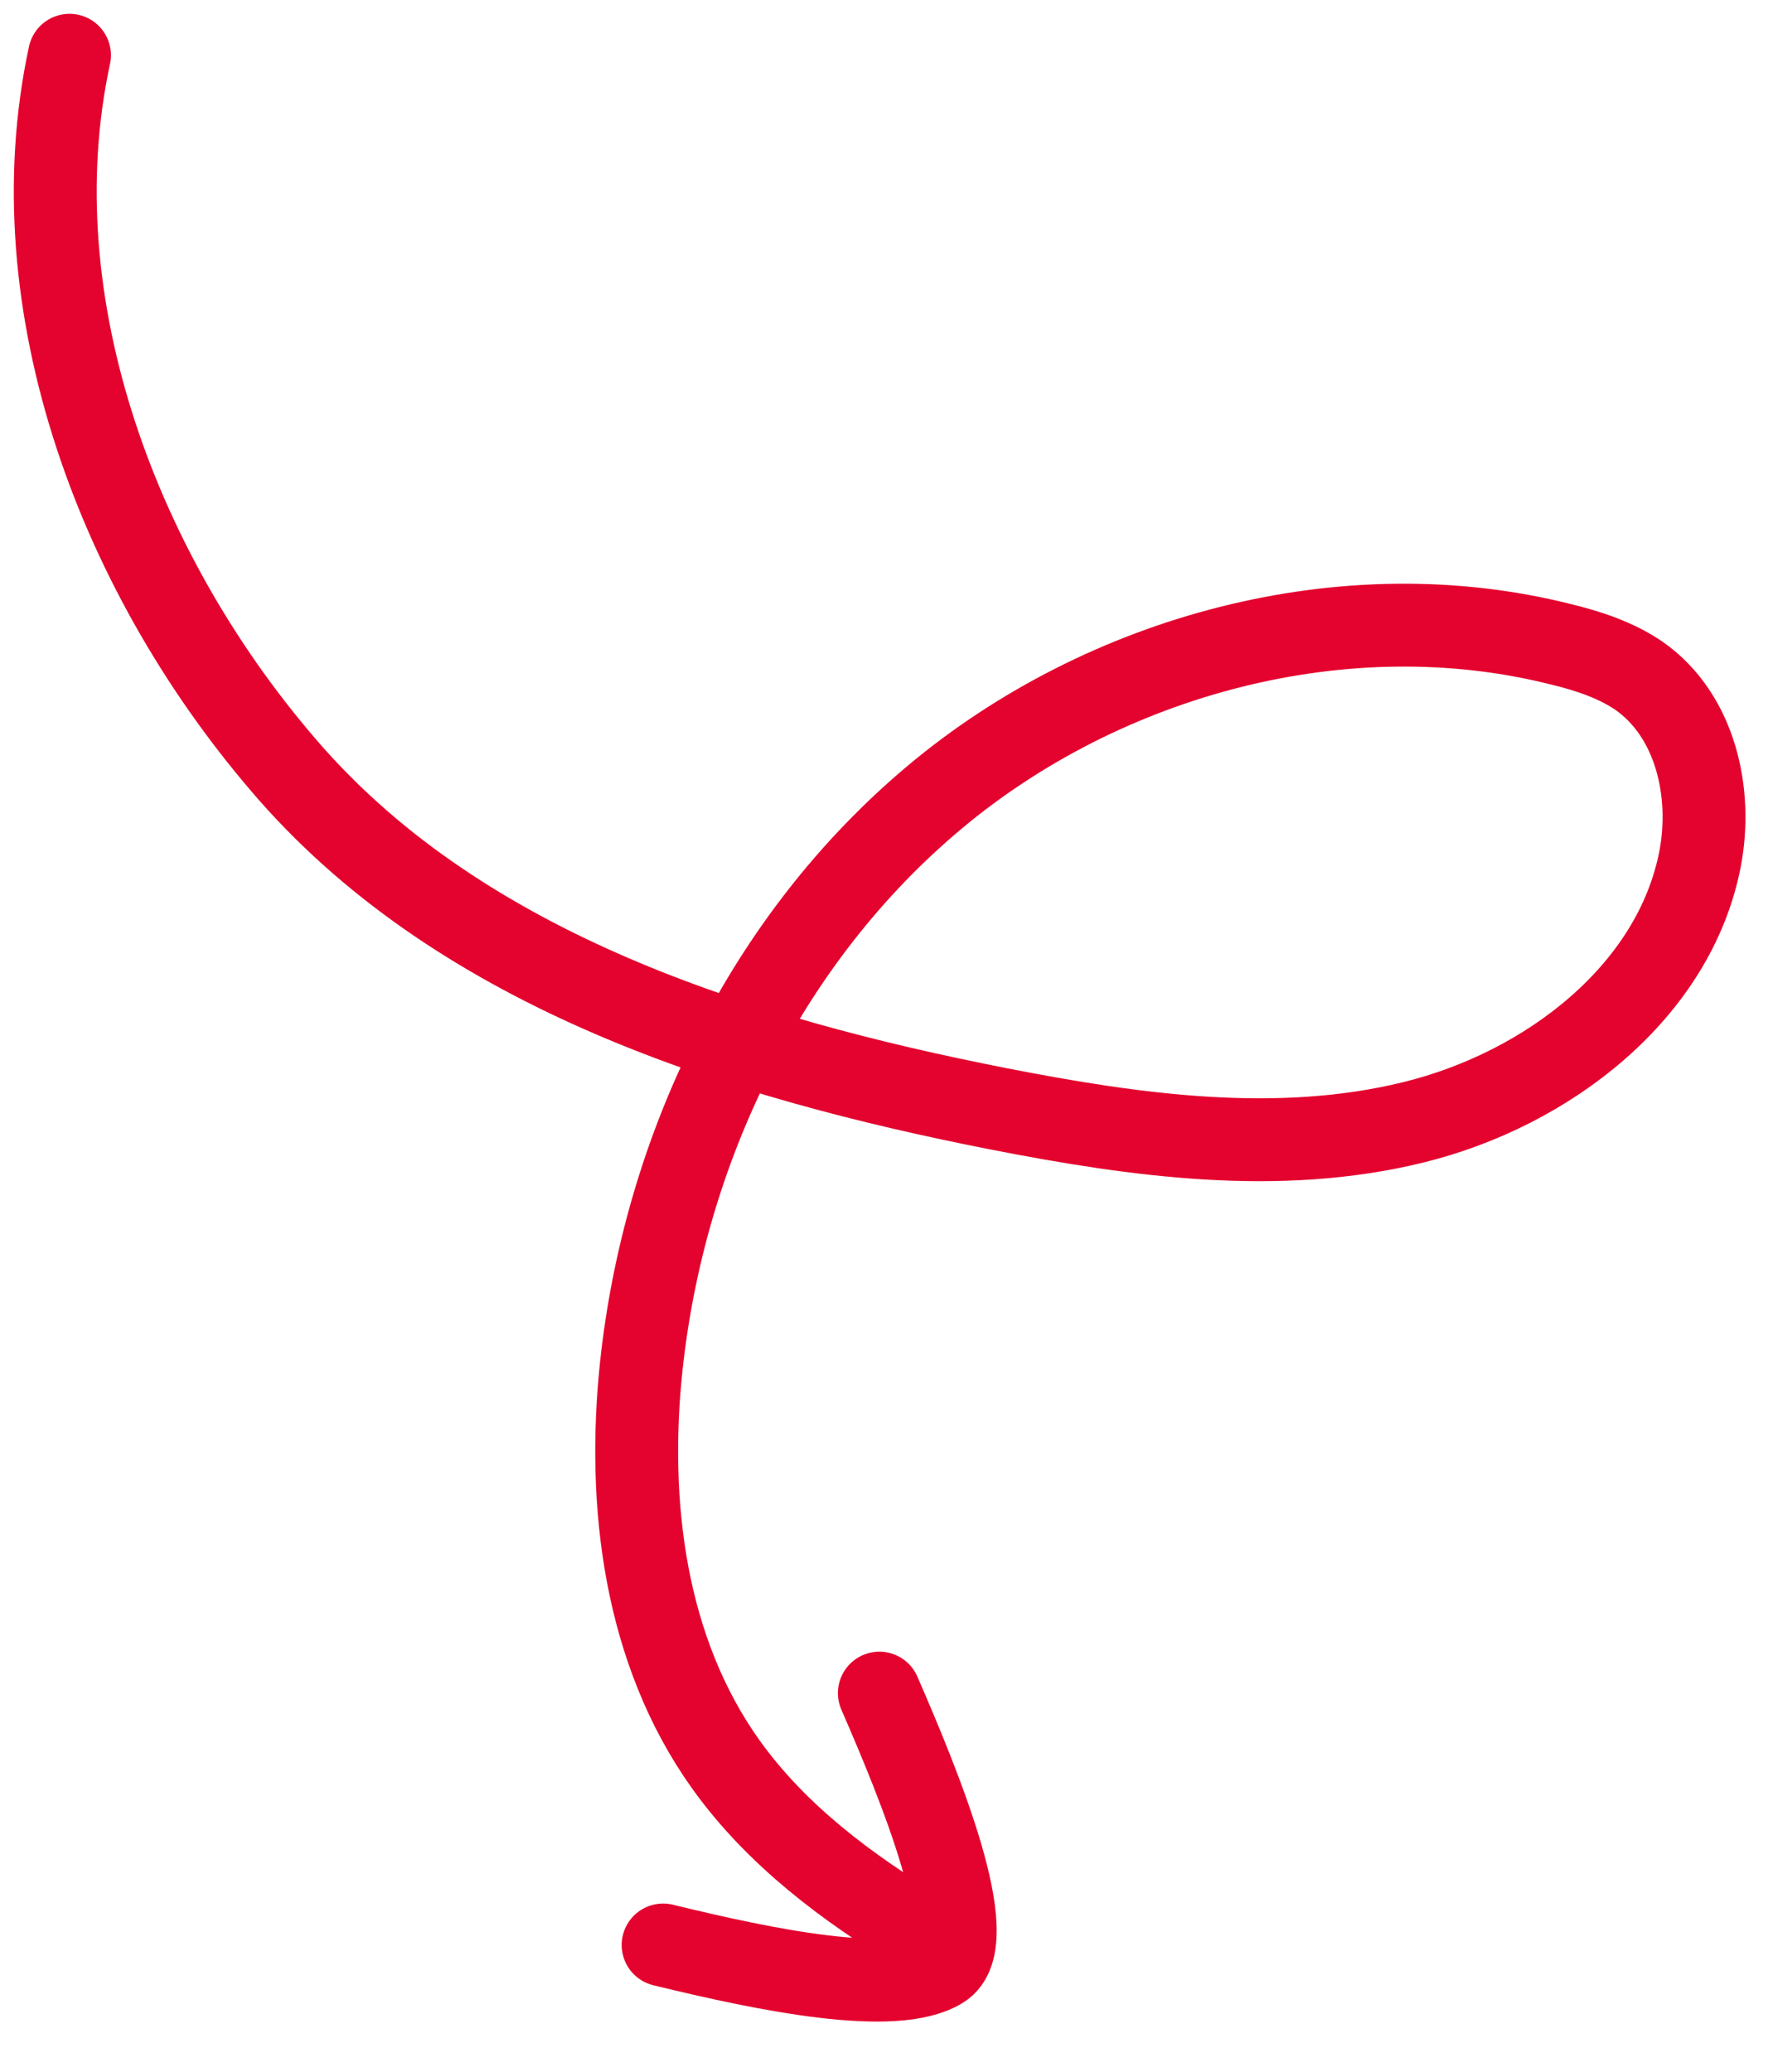 <?xml version="1.0" encoding="UTF-8"?>
<svg xmlns="http://www.w3.org/2000/svg" width="64" height="75" viewBox="0 0 64 75" fill="none">
  <path d="M2.516 2C0.565 11.042 4.344 20.955 10.51 27.984C16.83 35.163 26.683 38.287 36.194 40.15C41.12 41.111 46.264 41.832 51.159 40.63C56.054 39.429 60.608 35.884 61.538 31.108C62.002 28.705 61.383 25.911 59.338 24.469C58.502 23.899 57.51 23.568 56.519 23.328C48.68 21.345 39.974 23.718 33.84 28.855C27.705 33.992 24.049 41.622 23.213 49.462C22.686 54.448 23.337 59.765 26.28 63.881C28.108 66.434 30.679 68.356 33.375 69.979" stroke="#E4032E" stroke-width="3" stroke-linecap="round" stroke-linejoin="round"></path>
  <path d="M24.004 70.41C27.808 71.339 32.376 72.261 34.066 71.227C35.626 70.274 33.259 64.575 31.832 61.292" stroke="#E4032E" stroke-width="3" stroke-linecap="round" stroke-linejoin="round"></path>
</svg>
